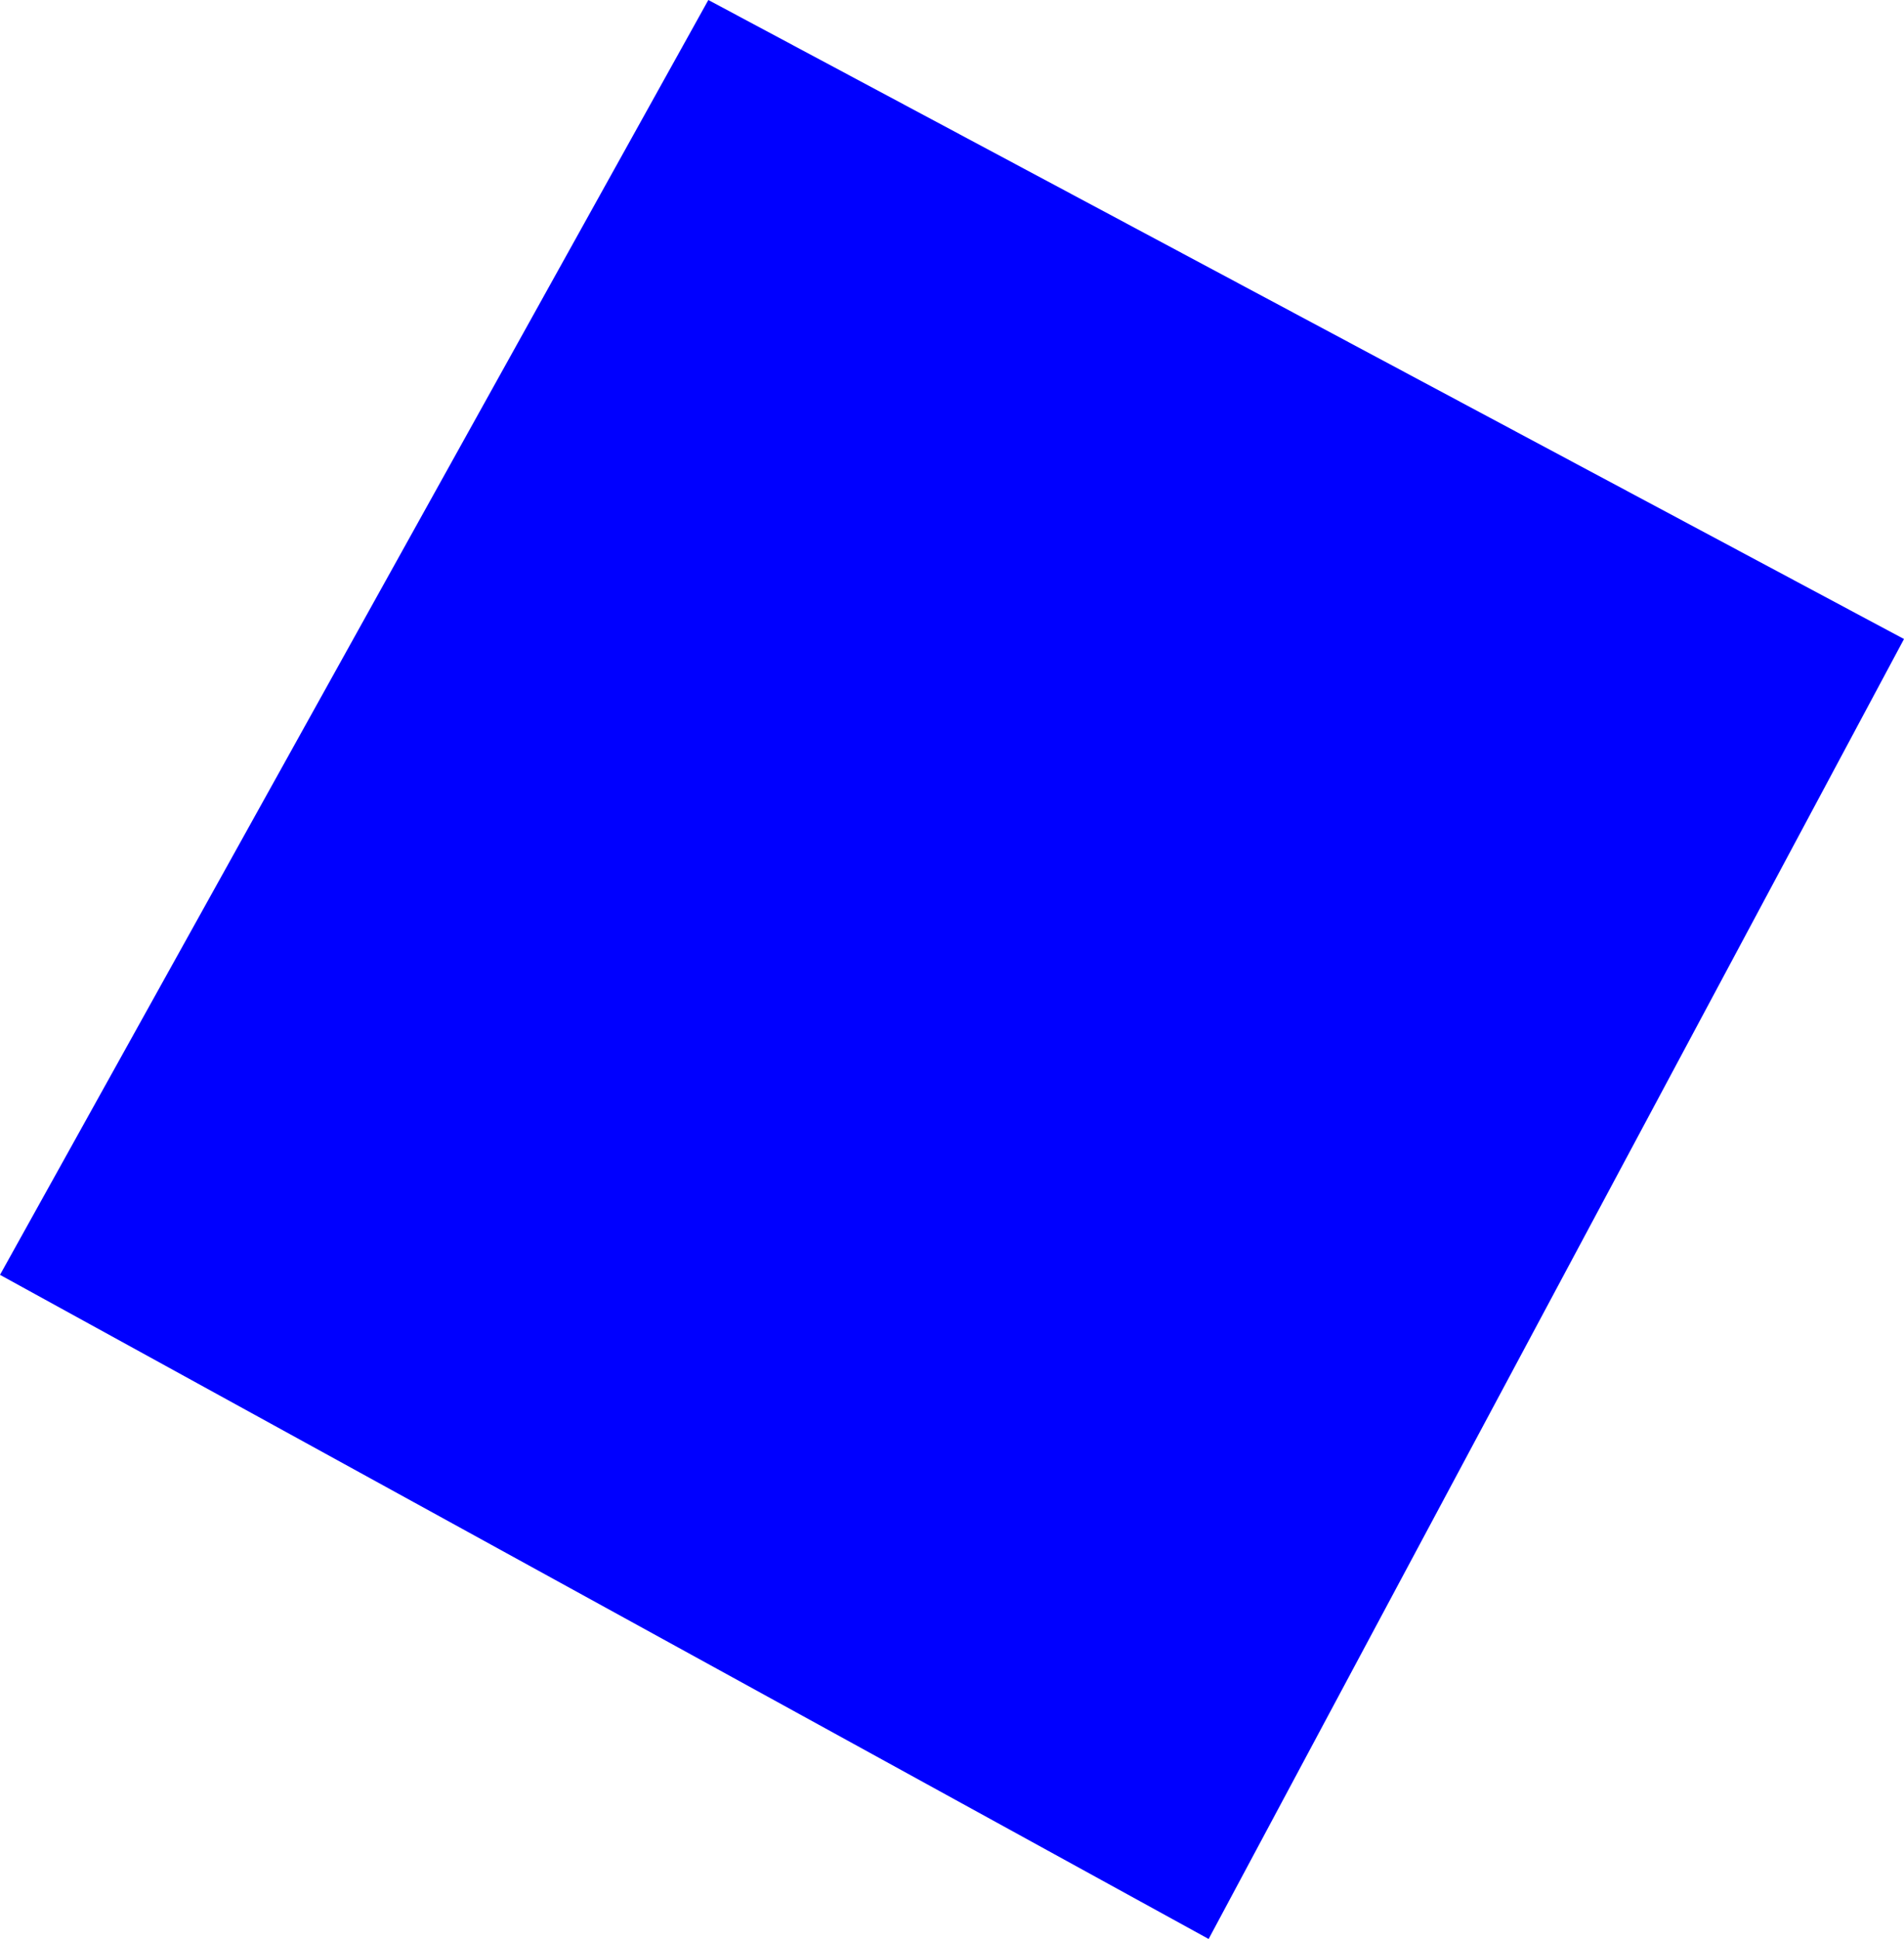 <?xml version="1.0" encoding="UTF-8" standalone="no"?>
<svg xmlns:xlink="http://www.w3.org/1999/xlink" height="455.6px" width="447.55px" xmlns="http://www.w3.org/2000/svg">
  <g transform="matrix(1.0, 0.0, 0.0, 1.0, -132.6, -58.25)">
    <path d="M299.1 58.25 L580.15 208.4 416.7 513.85 132.6 357.8 299.1 58.25" fill="#0000ff" fill-rule="evenodd" stroke="none"/>
  </g>
</svg>

